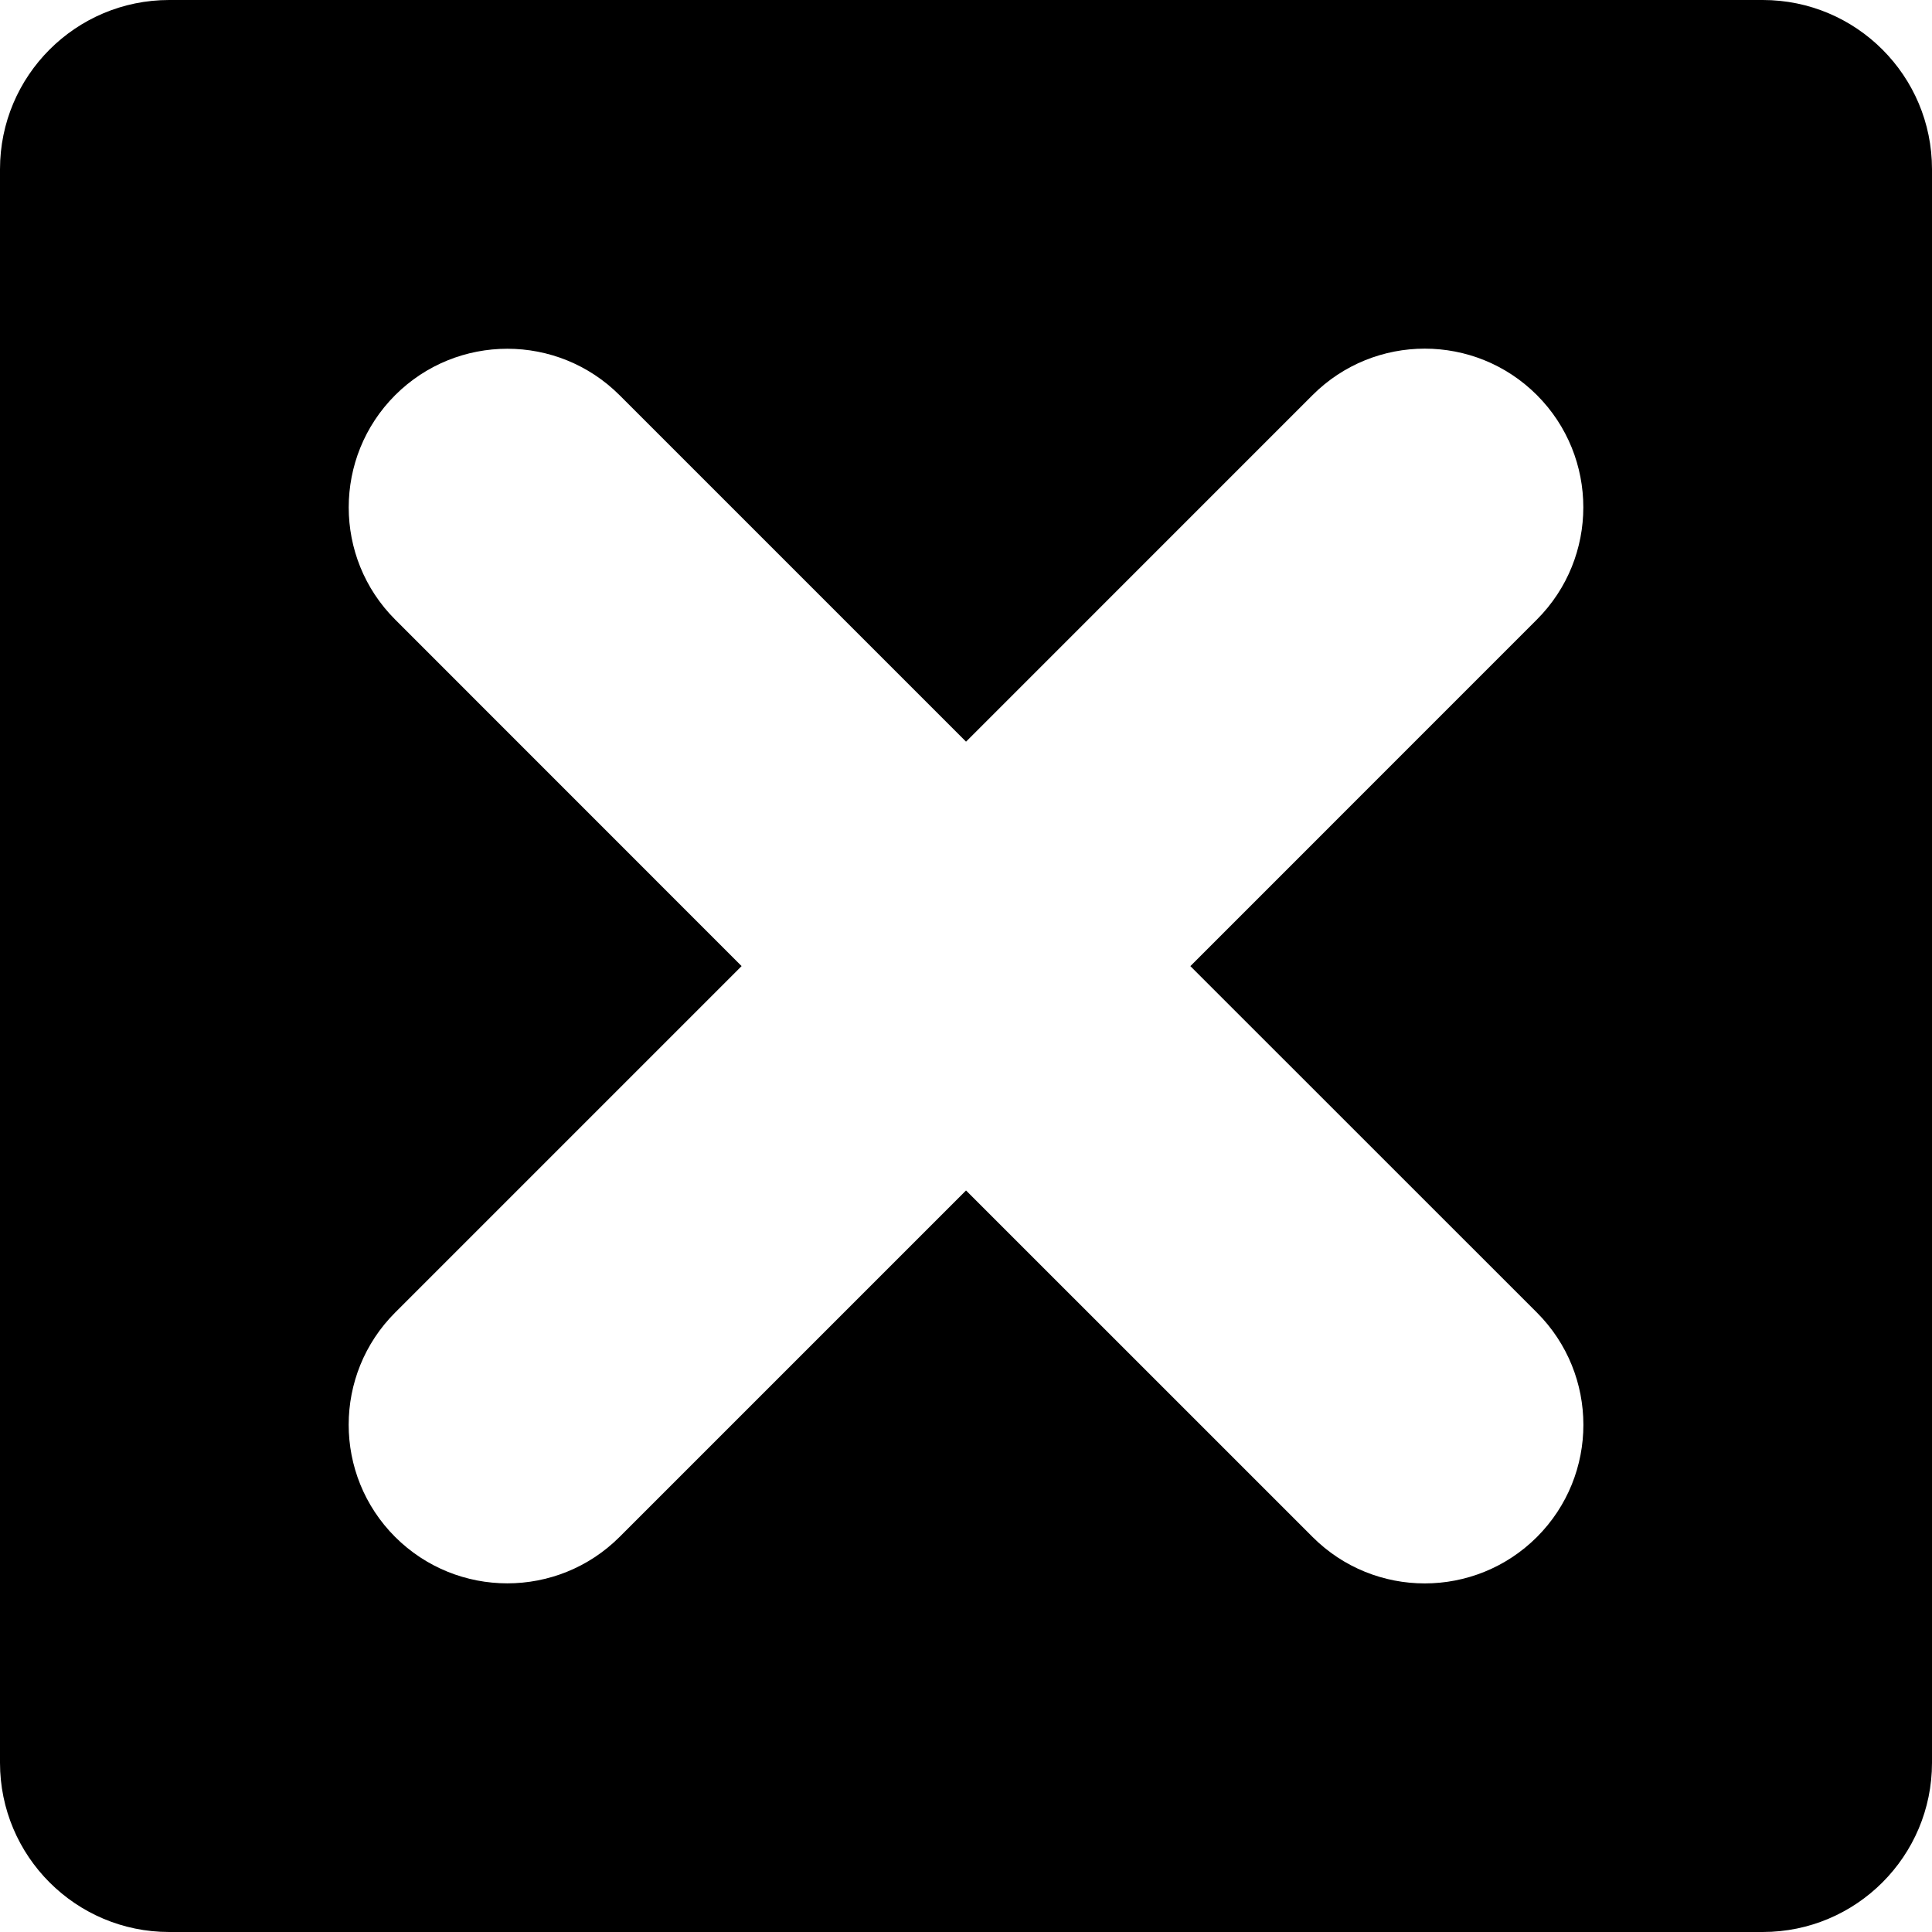 <svg xmlns="http://www.w3.org/2000/svg" xmlns:xlink="http://www.w3.org/1999/xlink" version="1.1" x="0px" y="0px" viewBox="0 0 60 60" enable-background="new 0 0 60 60" xml:space="preserve" aria-hidden="true" width="60px" height="60px"><defs><linearGradient class="cerosgradient" data-cerosgradient="true" id="CerosGradient_id631ffbccd" gradientUnits="userSpaceOnUse" x1="50%" y1="100%" x2="50%" y2="0%"><stop offset="0%" stop-color="#d1d1d1"/><stop offset="100%" stop-color="#d1d1d1"/></linearGradient><linearGradient/></defs><rect x="-14" y="-13" display="none" fill="#000000" width="198" height="87"/><path d="M54.745,0H5.255C2.353,0,0,2.353,0,5.255v49.489C0,57.646,2.353,60,5.255,60h49.489C57.647,60,60,57.646,60,54.744V5.255  C60,2.353,57.647,0,54.745,0z M47.731,47.733c-1.924,1.922-5.045,1.922-6.967,0L30.001,36.971l-10.76,10.76  c-1.925,1.922-5.045,1.922-6.97,0c-1.925-1.925-1.922-5.046,0-6.968l10.76-10.76l-10.76-10.763c-1.922-1.922-1.922-5.042,0-6.967  c1.927-1.924,5.045-1.922,6.97,0l10.76,10.76l10.762-10.763c1.922-1.922,5.043-1.925,6.967,0c1.922,1.925,1.922,5.045,0,6.97  L36.968,30.004l10.763,10.76C49.653,42.688,49.656,45.807,47.731,47.733z"/></svg>